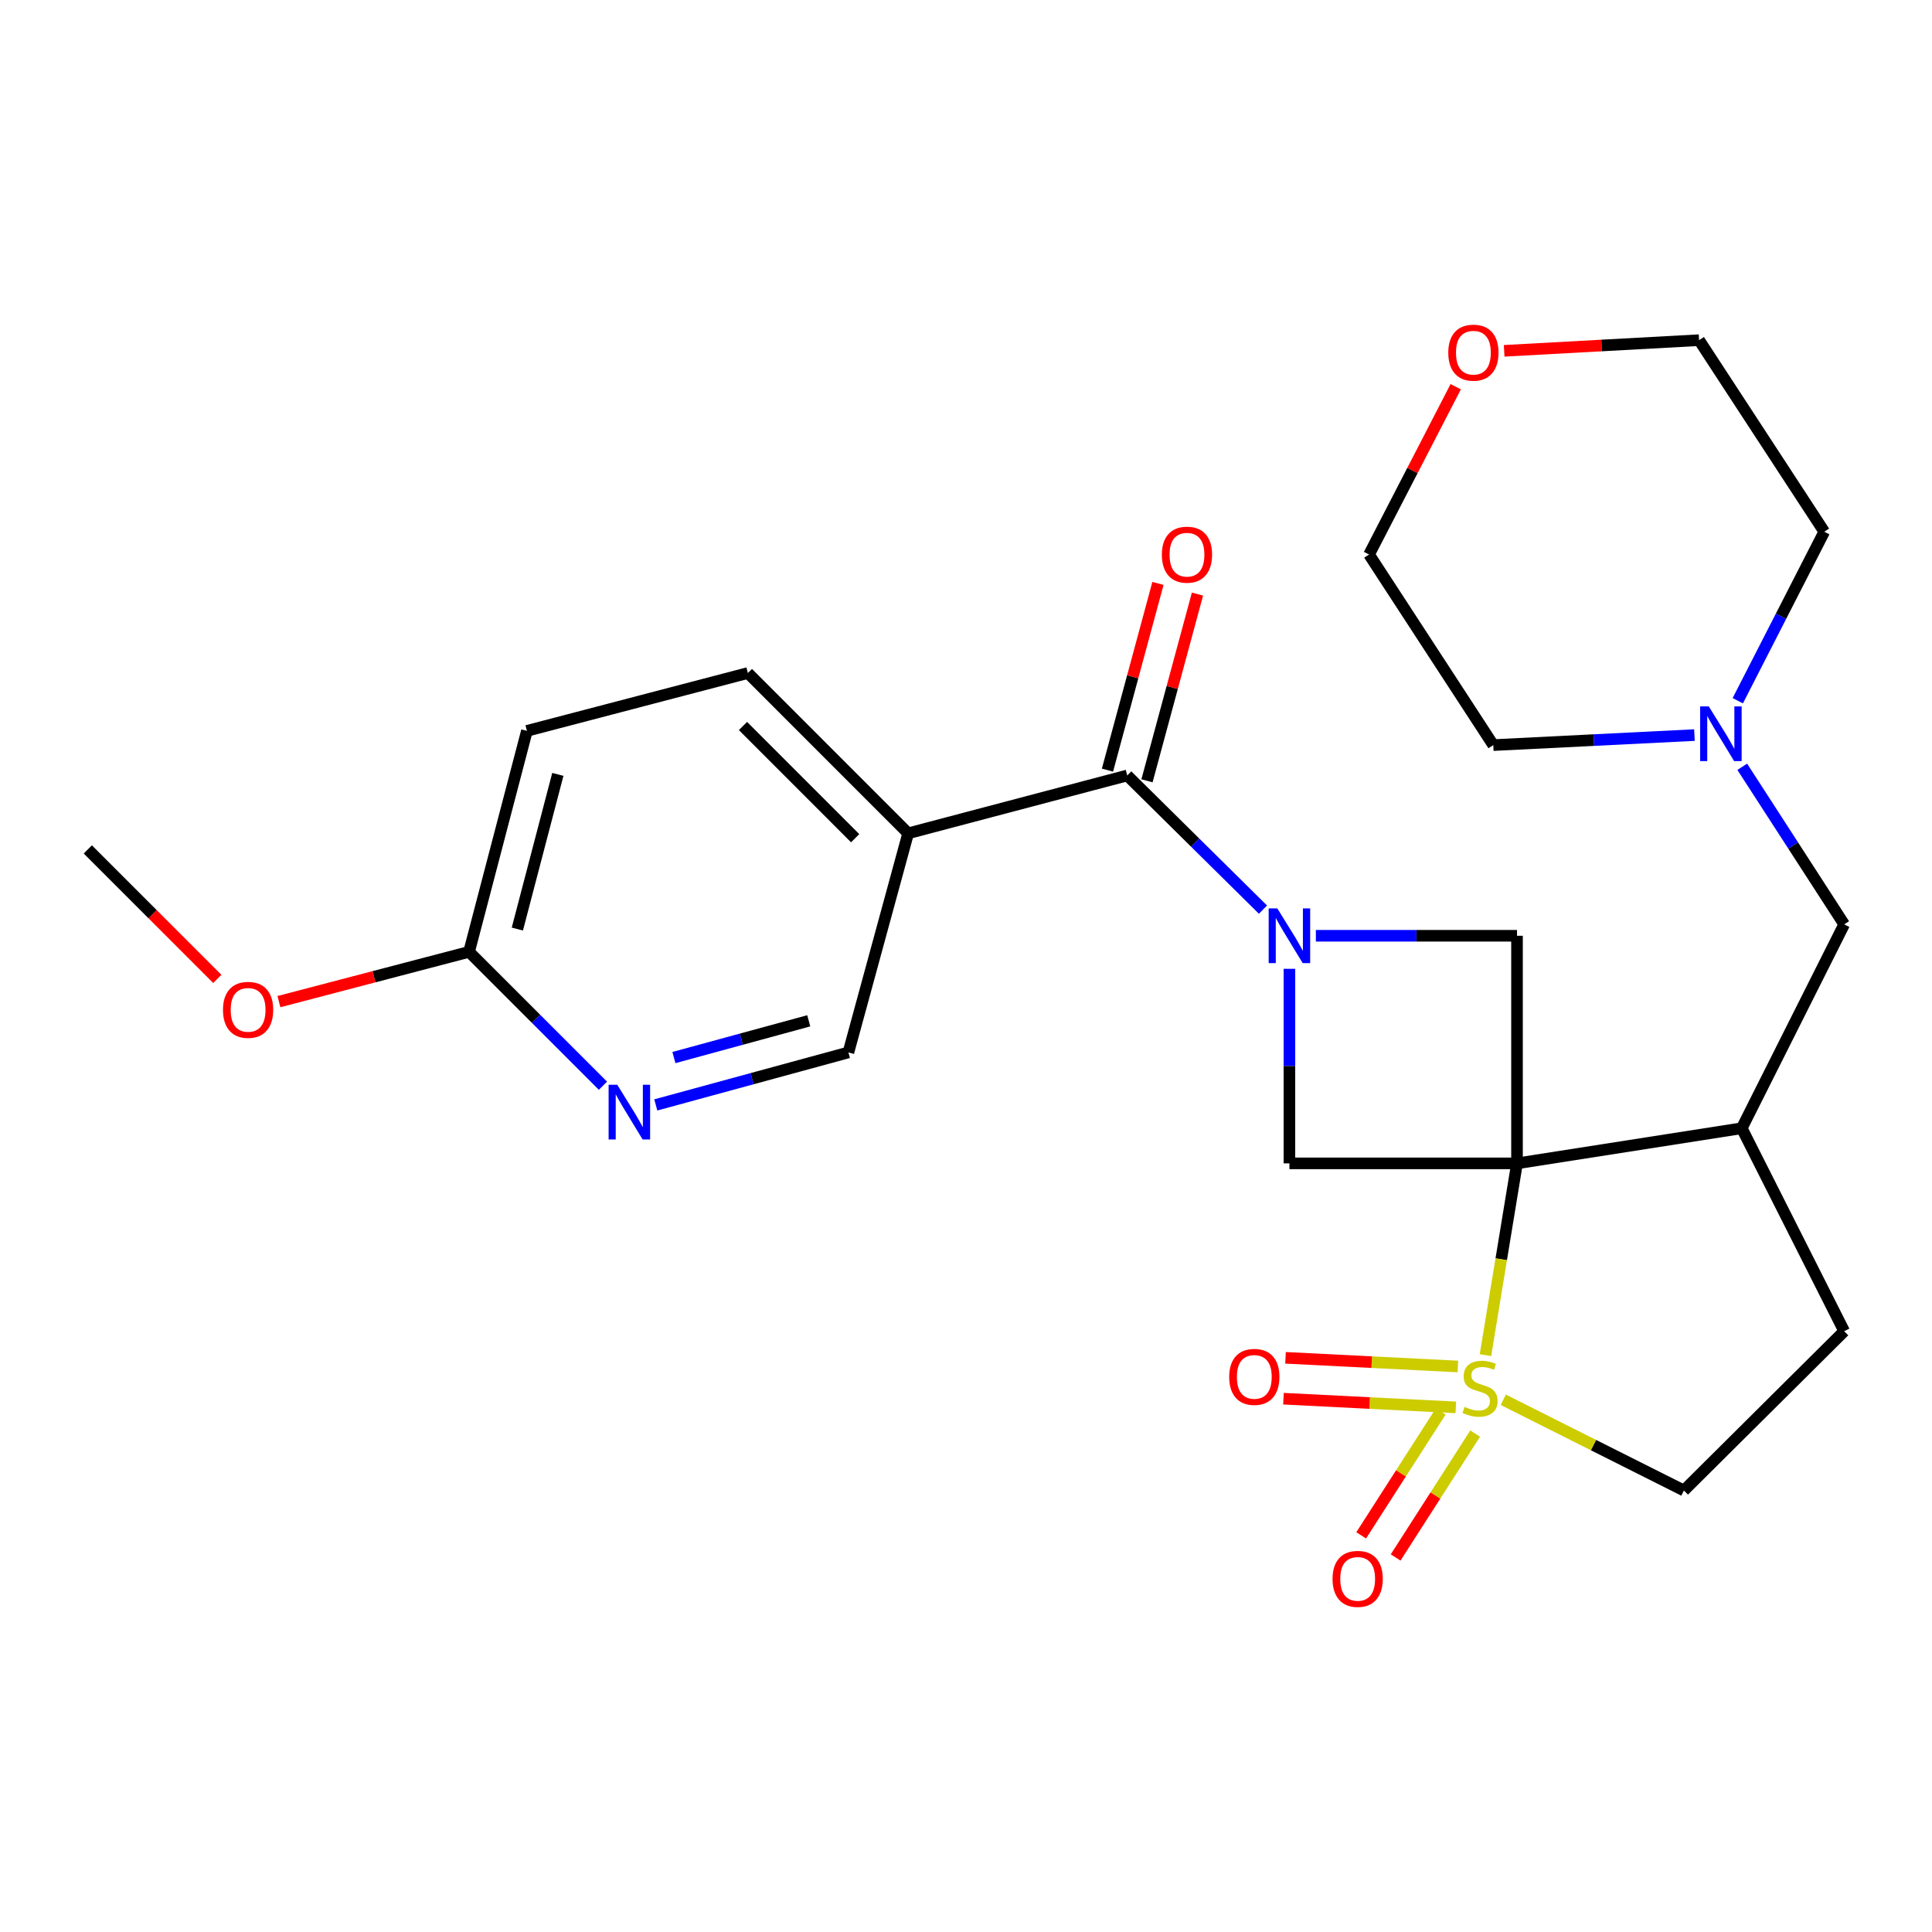 <?xml version='1.0' encoding='iso-8859-1'?>
<svg version='1.1' baseProfile='full'
              xmlns='http://www.w3.org/2000/svg'
                      xmlns:rdkit='http://www.rdkit.org/xml'
                      xmlns:xlink='http://www.w3.org/1999/xlink'
                  xml:space='preserve'
width='1000px' height='1000px' viewBox='0 0 1000 1000'>
<!-- END OF HEADER -->
<rect style='opacity:1.0;fill:#FFFFFF;stroke:none' width='1000' height='1000' x='0' y='0'> </rect>
<path class='bond-0' d='M 785.202,602.163 L 777.036,651.788' style='fill:none;fill-rule:evenodd;stroke:#000000;stroke-width:6px;stroke-linecap:butt;stroke-linejoin:miter;stroke-opacity:1' />
<path class='bond-0' d='M 777.036,651.788 L 768.871,701.413' style='fill:none;fill-rule:evenodd;stroke:#CCCC00;stroke-width:6px;stroke-linecap:butt;stroke-linejoin:miter;stroke-opacity:1' />
<path class='bond-3' d='M 785.202,602.163 L 667.402,602.163' style='fill:none;fill-rule:evenodd;stroke:#000000;stroke-width:6px;stroke-linecap:butt;stroke-linejoin:miter;stroke-opacity:1' />
<path class='bond-4' d='M 785.202,602.163 L 785.202,484.351' style='fill:none;fill-rule:evenodd;stroke:#000000;stroke-width:6px;stroke-linecap:butt;stroke-linejoin:miter;stroke-opacity:1' />
<path class='bond-5' d='M 785.202,602.163 L 901.531,583.977' style='fill:none;fill-rule:evenodd;stroke:#000000;stroke-width:6px;stroke-linecap:butt;stroke-linejoin:miter;stroke-opacity:1' />
<path class='bond-8' d='M 778.095,724.524 L 824.841,748.004' style='fill:none;fill-rule:evenodd;stroke:#CCCC00;stroke-width:6px;stroke-linecap:butt;stroke-linejoin:miter;stroke-opacity:1' />
<path class='bond-8' d='M 824.841,748.004 L 871.586,771.483' style='fill:none;fill-rule:evenodd;stroke:#000000;stroke-width:6px;stroke-linecap:butt;stroke-linejoin:miter;stroke-opacity:1' />
<path class='bond-9' d='M 754.591,707.295 L 709.988,705.049' style='fill:none;fill-rule:evenodd;stroke:#CCCC00;stroke-width:6px;stroke-linecap:butt;stroke-linejoin:miter;stroke-opacity:1' />
<path class='bond-9' d='M 709.988,705.049 L 665.385,702.802' style='fill:none;fill-rule:evenodd;stroke:#FF0000;stroke-width:6px;stroke-linecap:butt;stroke-linejoin:miter;stroke-opacity:1' />
<path class='bond-9' d='M 753.525,728.456 L 708.922,726.209' style='fill:none;fill-rule:evenodd;stroke:#CCCC00;stroke-width:6px;stroke-linecap:butt;stroke-linejoin:miter;stroke-opacity:1' />
<path class='bond-9' d='M 708.922,726.209 L 664.319,723.962' style='fill:none;fill-rule:evenodd;stroke:#FF0000;stroke-width:6px;stroke-linecap:butt;stroke-linejoin:miter;stroke-opacity:1' />
<path class='bond-10' d='M 745.714,730.568 L 725.13,762.632' style='fill:none;fill-rule:evenodd;stroke:#CCCC00;stroke-width:6px;stroke-linecap:butt;stroke-linejoin:miter;stroke-opacity:1' />
<path class='bond-10' d='M 725.13,762.632 L 704.545,794.697' style='fill:none;fill-rule:evenodd;stroke:#FF0000;stroke-width:6px;stroke-linecap:butt;stroke-linejoin:miter;stroke-opacity:1' />
<path class='bond-10' d='M 763.543,742.014 L 742.959,774.078' style='fill:none;fill-rule:evenodd;stroke:#CCCC00;stroke-width:6px;stroke-linecap:butt;stroke-linejoin:miter;stroke-opacity:1' />
<path class='bond-10' d='M 742.959,774.078 L 722.375,806.142' style='fill:none;fill-rule:evenodd;stroke:#FF0000;stroke-width:6px;stroke-linecap:butt;stroke-linejoin:miter;stroke-opacity:1' />
<path class='bond-1' d='M 681.087,484.351 L 733.144,484.351' style='fill:none;fill-rule:evenodd;stroke:#0000FF;stroke-width:6px;stroke-linecap:butt;stroke-linejoin:miter;stroke-opacity:1' />
<path class='bond-1' d='M 733.144,484.351 L 785.202,484.351' style='fill:none;fill-rule:evenodd;stroke:#000000;stroke-width:6px;stroke-linecap:butt;stroke-linejoin:miter;stroke-opacity:1' />
<path class='bond-2' d='M 653.711,470.82 L 618.582,436.1' style='fill:none;fill-rule:evenodd;stroke:#0000FF;stroke-width:6px;stroke-linecap:butt;stroke-linejoin:miter;stroke-opacity:1' />
<path class='bond-2' d='M 618.582,436.1 L 583.454,401.38' style='fill:none;fill-rule:evenodd;stroke:#000000;stroke-width:6px;stroke-linecap:butt;stroke-linejoin:miter;stroke-opacity:1' />
<path class='bond-26' d='M 667.402,501.456 L 667.402,551.81' style='fill:none;fill-rule:evenodd;stroke:#0000FF;stroke-width:6px;stroke-linecap:butt;stroke-linejoin:miter;stroke-opacity:1' />
<path class='bond-26' d='M 667.402,551.81 L 667.402,602.163' style='fill:none;fill-rule:evenodd;stroke:#000000;stroke-width:6px;stroke-linecap:butt;stroke-linejoin:miter;stroke-opacity:1' />
<path class='bond-6' d='M 583.454,401.38 L 470.056,431.325' style='fill:none;fill-rule:evenodd;stroke:#000000;stroke-width:6px;stroke-linecap:butt;stroke-linejoin:miter;stroke-opacity:1' />
<path class='bond-15' d='M 593.68,404.145 L 606.745,355.824' style='fill:none;fill-rule:evenodd;stroke:#000000;stroke-width:6px;stroke-linecap:butt;stroke-linejoin:miter;stroke-opacity:1' />
<path class='bond-15' d='M 606.745,355.824 L 619.81,307.504' style='fill:none;fill-rule:evenodd;stroke:#FF0000;stroke-width:6px;stroke-linecap:butt;stroke-linejoin:miter;stroke-opacity:1' />
<path class='bond-15' d='M 573.227,398.615 L 586.292,350.294' style='fill:none;fill-rule:evenodd;stroke:#000000;stroke-width:6px;stroke-linecap:butt;stroke-linejoin:miter;stroke-opacity:1' />
<path class='bond-15' d='M 586.292,350.294 L 599.357,301.974' style='fill:none;fill-rule:evenodd;stroke:#FF0000;stroke-width:6px;stroke-linecap:butt;stroke-linejoin:miter;stroke-opacity:1' />
<path class='bond-12' d='M 901.531,583.977 L 954.545,478.454' style='fill:none;fill-rule:evenodd;stroke:#000000;stroke-width:6px;stroke-linecap:butt;stroke-linejoin:miter;stroke-opacity:1' />
<path class='bond-16' d='M 901.531,583.977 L 954.545,689.03' style='fill:none;fill-rule:evenodd;stroke:#000000;stroke-width:6px;stroke-linecap:butt;stroke-linejoin:miter;stroke-opacity:1' />
<path class='bond-13' d='M 470.056,431.325 L 439.134,544.734' style='fill:none;fill-rule:evenodd;stroke:#000000;stroke-width:6px;stroke-linecap:butt;stroke-linejoin:miter;stroke-opacity:1' />
<path class='bond-17' d='M 470.056,431.325 L 387.108,348.354' style='fill:none;fill-rule:evenodd;stroke:#000000;stroke-width:6px;stroke-linecap:butt;stroke-linejoin:miter;stroke-opacity:1' />
<path class='bond-17' d='M 442.63,433.858 L 384.567,375.779' style='fill:none;fill-rule:evenodd;stroke:#000000;stroke-width:6px;stroke-linecap:butt;stroke-linejoin:miter;stroke-opacity:1' />
<path class='bond-7' d='M 339.437,571.905 L 389.286,558.319' style='fill:none;fill-rule:evenodd;stroke:#0000FF;stroke-width:6px;stroke-linecap:butt;stroke-linejoin:miter;stroke-opacity:1' />
<path class='bond-7' d='M 389.286,558.319 L 439.134,544.734' style='fill:none;fill-rule:evenodd;stroke:#000000;stroke-width:6px;stroke-linecap:butt;stroke-linejoin:miter;stroke-opacity:1' />
<path class='bond-7' d='M 348.821,547.387 L 383.715,537.878' style='fill:none;fill-rule:evenodd;stroke:#0000FF;stroke-width:6px;stroke-linecap:butt;stroke-linejoin:miter;stroke-opacity:1' />
<path class='bond-7' d='M 383.715,537.878 L 418.609,528.368' style='fill:none;fill-rule:evenodd;stroke:#000000;stroke-width:6px;stroke-linecap:butt;stroke-linejoin:miter;stroke-opacity:1' />
<path class='bond-29' d='M 312.086,561.961 L 277.438,527.317' style='fill:none;fill-rule:evenodd;stroke:#0000FF;stroke-width:6px;stroke-linecap:butt;stroke-linejoin:miter;stroke-opacity:1' />
<path class='bond-29' d='M 277.438,527.317 L 242.789,492.673' style='fill:none;fill-rule:evenodd;stroke:#000000;stroke-width:6px;stroke-linecap:butt;stroke-linejoin:miter;stroke-opacity:1' />
<path class='bond-27' d='M 871.586,771.483 L 954.545,689.03' style='fill:none;fill-rule:evenodd;stroke:#000000;stroke-width:6px;stroke-linecap:butt;stroke-linejoin:miter;stroke-opacity:1' />
<path class='bond-11' d='M 901.785,396.89 L 928.165,437.672' style='fill:none;fill-rule:evenodd;stroke:#0000FF;stroke-width:6px;stroke-linecap:butt;stroke-linejoin:miter;stroke-opacity:1' />
<path class='bond-11' d='M 928.165,437.672 L 954.545,478.454' style='fill:none;fill-rule:evenodd;stroke:#000000;stroke-width:6px;stroke-linecap:butt;stroke-linejoin:miter;stroke-opacity:1' />
<path class='bond-21' d='M 877.037,380.475 L 824.981,383.071' style='fill:none;fill-rule:evenodd;stroke:#0000FF;stroke-width:6px;stroke-linecap:butt;stroke-linejoin:miter;stroke-opacity:1' />
<path class='bond-21' d='M 824.981,383.071 L 772.925,385.666' style='fill:none;fill-rule:evenodd;stroke:#000000;stroke-width:6px;stroke-linecap:butt;stroke-linejoin:miter;stroke-opacity:1' />
<path class='bond-22' d='M 899.474,362.696 L 921.854,318.959' style='fill:none;fill-rule:evenodd;stroke:#0000FF;stroke-width:6px;stroke-linecap:butt;stroke-linejoin:miter;stroke-opacity:1' />
<path class='bond-22' d='M 921.854,318.959 L 944.234,275.223' style='fill:none;fill-rule:evenodd;stroke:#000000;stroke-width:6px;stroke-linecap:butt;stroke-linejoin:miter;stroke-opacity:1' />
<path class='bond-14' d='M 242.789,492.673 L 272.733,378.298' style='fill:none;fill-rule:evenodd;stroke:#000000;stroke-width:6px;stroke-linecap:butt;stroke-linejoin:miter;stroke-opacity:1' />
<path class='bond-14' d='M 267.777,480.883 L 288.738,400.82' style='fill:none;fill-rule:evenodd;stroke:#000000;stroke-width:6px;stroke-linecap:butt;stroke-linejoin:miter;stroke-opacity:1' />
<path class='bond-20' d='M 242.789,492.673 L 193.579,505.556' style='fill:none;fill-rule:evenodd;stroke:#000000;stroke-width:6px;stroke-linecap:butt;stroke-linejoin:miter;stroke-opacity:1' />
<path class='bond-20' d='M 193.579,505.556 L 144.37,518.44' style='fill:none;fill-rule:evenodd;stroke:#FF0000;stroke-width:6px;stroke-linecap:butt;stroke-linejoin:miter;stroke-opacity:1' />
<path class='bond-19' d='M 387.108,348.354 L 272.733,378.298' style='fill:none;fill-rule:evenodd;stroke:#000000;stroke-width:6px;stroke-linecap:butt;stroke-linejoin:miter;stroke-opacity:1' />
<path class='bond-18' d='M 778.551,181.587 L 829,178.827' style='fill:none;fill-rule:evenodd;stroke:#FF0000;stroke-width:6px;stroke-linecap:butt;stroke-linejoin:miter;stroke-opacity:1' />
<path class='bond-18' d='M 829,178.827 L 879.449,176.067' style='fill:none;fill-rule:evenodd;stroke:#000000;stroke-width:6px;stroke-linecap:butt;stroke-linejoin:miter;stroke-opacity:1' />
<path class='bond-28' d='M 753.483,200.161 L 731.052,243.589' style='fill:none;fill-rule:evenodd;stroke:#FF0000;stroke-width:6px;stroke-linecap:butt;stroke-linejoin:miter;stroke-opacity:1' />
<path class='bond-28' d='M 731.052,243.589 L 708.622,287.017' style='fill:none;fill-rule:evenodd;stroke:#000000;stroke-width:6px;stroke-linecap:butt;stroke-linejoin:miter;stroke-opacity:1' />
<path class='bond-25' d='M 112.481,506.684 L 78.968,473.171' style='fill:none;fill-rule:evenodd;stroke:#FF0000;stroke-width:6px;stroke-linecap:butt;stroke-linejoin:miter;stroke-opacity:1' />
<path class='bond-25' d='M 78.968,473.171 L 45.455,439.658' style='fill:none;fill-rule:evenodd;stroke:#000000;stroke-width:6px;stroke-linecap:butt;stroke-linejoin:miter;stroke-opacity:1' />
<path class='bond-24' d='M 772.925,385.666 L 708.622,287.017' style='fill:none;fill-rule:evenodd;stroke:#000000;stroke-width:6px;stroke-linecap:butt;stroke-linejoin:miter;stroke-opacity:1' />
<path class='bond-23' d='M 944.234,275.223 L 879.449,176.067' style='fill:none;fill-rule:evenodd;stroke:#000000;stroke-width:6px;stroke-linecap:butt;stroke-linejoin:miter;stroke-opacity:1' />
<path  class='atom-1' d='M 758.063 728.2
Q 758.383 728.32, 759.703 728.88
Q 761.023 729.44, 762.463 729.8
Q 763.943 730.12, 765.383 730.12
Q 768.063 730.12, 769.623 728.84
Q 771.183 727.52, 771.183 725.24
Q 771.183 723.68, 770.383 722.72
Q 769.623 721.76, 768.423 721.24
Q 767.223 720.72, 765.223 720.12
Q 762.703 719.36, 761.183 718.64
Q 759.703 717.92, 758.623 716.4
Q 757.583 714.88, 757.583 712.32
Q 757.583 708.76, 759.983 706.56
Q 762.423 704.36, 767.223 704.36
Q 770.503 704.36, 774.223 705.92
L 773.303 709
Q 769.903 707.6, 767.343 707.6
Q 764.583 707.6, 763.063 708.76
Q 761.543 709.88, 761.583 711.84
Q 761.583 713.36, 762.343 714.28
Q 763.143 715.2, 764.263 715.72
Q 765.423 716.24, 767.343 716.84
Q 769.903 717.64, 771.423 718.44
Q 772.943 719.24, 774.023 720.88
Q 775.143 722.48, 775.143 725.24
Q 775.143 729.16, 772.503 731.28
Q 769.903 733.36, 765.543 733.36
Q 763.023 733.36, 761.103 732.8
Q 759.223 732.28, 756.983 731.36
L 758.063 728.2
' fill='#CCCC00'/>
<path  class='atom-2' d='M 661.142 470.191
L 670.422 485.191
Q 671.342 486.671, 672.822 489.351
Q 674.302 492.031, 674.382 492.191
L 674.382 470.191
L 678.142 470.191
L 678.142 498.511
L 674.262 498.511
L 664.302 482.111
Q 663.142 480.191, 661.902 477.991
Q 660.702 475.791, 660.342 475.111
L 660.342 498.511
L 656.662 498.511
L 656.662 470.191
L 661.142 470.191
' fill='#0000FF'/>
<path  class='atom-8' d='M 319.5 561.472
L 328.78 576.472
Q 329.7 577.952, 331.18 580.632
Q 332.66 583.312, 332.74 583.472
L 332.74 561.472
L 336.5 561.472
L 336.5 589.792
L 332.62 589.792
L 322.66 573.392
Q 321.5 571.472, 320.26 569.272
Q 319.06 567.072, 318.7 566.392
L 318.7 589.792
L 315.02 589.792
L 315.02 561.472
L 319.5 561.472
' fill='#0000FF'/>
<path  class='atom-10' d='M 636.228 712.675
Q 636.228 705.875, 639.588 702.075
Q 642.948 698.275, 649.228 698.275
Q 655.508 698.275, 658.868 702.075
Q 662.228 705.875, 662.228 712.675
Q 662.228 719.555, 658.828 723.475
Q 655.428 727.355, 649.228 727.355
Q 642.988 727.355, 639.588 723.475
Q 636.228 719.595, 636.228 712.675
M 649.228 724.155
Q 653.548 724.155, 655.868 721.275
Q 658.228 718.355, 658.228 712.675
Q 658.228 707.115, 655.868 704.315
Q 653.548 701.475, 649.228 701.475
Q 644.908 701.475, 642.548 704.275
Q 640.228 707.075, 640.228 712.675
Q 640.228 718.395, 642.548 721.275
Q 644.908 724.155, 649.228 724.155
' fill='#FF0000'/>
<path  class='atom-11' d='M 689.725 817.221
Q 689.725 810.421, 693.085 806.621
Q 696.445 802.821, 702.725 802.821
Q 709.005 802.821, 712.365 806.621
Q 715.725 810.421, 715.725 817.221
Q 715.725 824.101, 712.325 828.021
Q 708.925 831.901, 702.725 831.901
Q 696.485 831.901, 693.085 828.021
Q 689.725 824.141, 689.725 817.221
M 702.725 828.701
Q 707.045 828.701, 709.365 825.821
Q 711.725 822.901, 711.725 817.221
Q 711.725 811.661, 709.365 808.861
Q 707.045 806.021, 702.725 806.021
Q 698.405 806.021, 696.045 808.821
Q 693.725 811.621, 693.725 817.221
Q 693.725 822.941, 696.045 825.821
Q 698.405 828.701, 702.725 828.701
' fill='#FF0000'/>
<path  class='atom-12' d='M 884.465 365.633
L 893.745 380.633
Q 894.665 382.113, 896.145 384.793
Q 897.625 387.473, 897.705 387.633
L 897.705 365.633
L 901.465 365.633
L 901.465 393.953
L 897.585 393.953
L 887.625 377.553
Q 886.465 375.633, 885.225 373.433
Q 884.025 371.233, 883.665 370.553
L 883.665 393.953
L 879.985 393.953
L 879.985 365.633
L 884.465 365.633
' fill='#0000FF'/>
<path  class='atom-16' d='M 601.375 287.097
Q 601.375 280.297, 604.735 276.497
Q 608.095 272.697, 614.375 272.697
Q 620.655 272.697, 624.015 276.497
Q 627.375 280.297, 627.375 287.097
Q 627.375 293.977, 623.975 297.897
Q 620.575 301.777, 614.375 301.777
Q 608.135 301.777, 604.735 297.897
Q 601.375 294.017, 601.375 287.097
M 614.375 298.577
Q 618.695 298.577, 621.015 295.697
Q 623.375 292.777, 623.375 287.097
Q 623.375 281.537, 621.015 278.737
Q 618.695 275.897, 614.375 275.897
Q 610.055 275.897, 607.695 278.697
Q 605.375 281.497, 605.375 287.097
Q 605.375 292.817, 607.695 295.697
Q 610.055 298.577, 614.375 298.577
' fill='#FF0000'/>
<path  class='atom-19' d='M 749.626 182.539
Q 749.626 175.739, 752.986 171.939
Q 756.346 168.139, 762.626 168.139
Q 768.906 168.139, 772.266 171.939
Q 775.626 175.739, 775.626 182.539
Q 775.626 189.419, 772.226 193.339
Q 768.826 197.219, 762.626 197.219
Q 756.386 197.219, 752.986 193.339
Q 749.626 189.459, 749.626 182.539
M 762.626 194.019
Q 766.946 194.019, 769.266 191.139
Q 771.626 188.219, 771.626 182.539
Q 771.626 176.979, 769.266 174.179
Q 766.946 171.339, 762.626 171.339
Q 758.306 171.339, 755.946 174.139
Q 753.626 176.939, 753.626 182.539
Q 753.626 188.259, 755.946 191.139
Q 758.306 194.019, 762.626 194.019
' fill='#FF0000'/>
<path  class='atom-21' d='M 115.414 522.697
Q 115.414 515.897, 118.774 512.097
Q 122.134 508.297, 128.414 508.297
Q 134.694 508.297, 138.054 512.097
Q 141.414 515.897, 141.414 522.697
Q 141.414 529.577, 138.014 533.497
Q 134.614 537.377, 128.414 537.377
Q 122.174 537.377, 118.774 533.497
Q 115.414 529.617, 115.414 522.697
M 128.414 534.177
Q 132.734 534.177, 135.054 531.297
Q 137.414 528.377, 137.414 522.697
Q 137.414 517.137, 135.054 514.337
Q 132.734 511.497, 128.414 511.497
Q 124.094 511.497, 121.734 514.297
Q 119.414 517.097, 119.414 522.697
Q 119.414 528.417, 121.734 531.297
Q 124.094 534.177, 128.414 534.177
' fill='#FF0000'/>
</svg>
